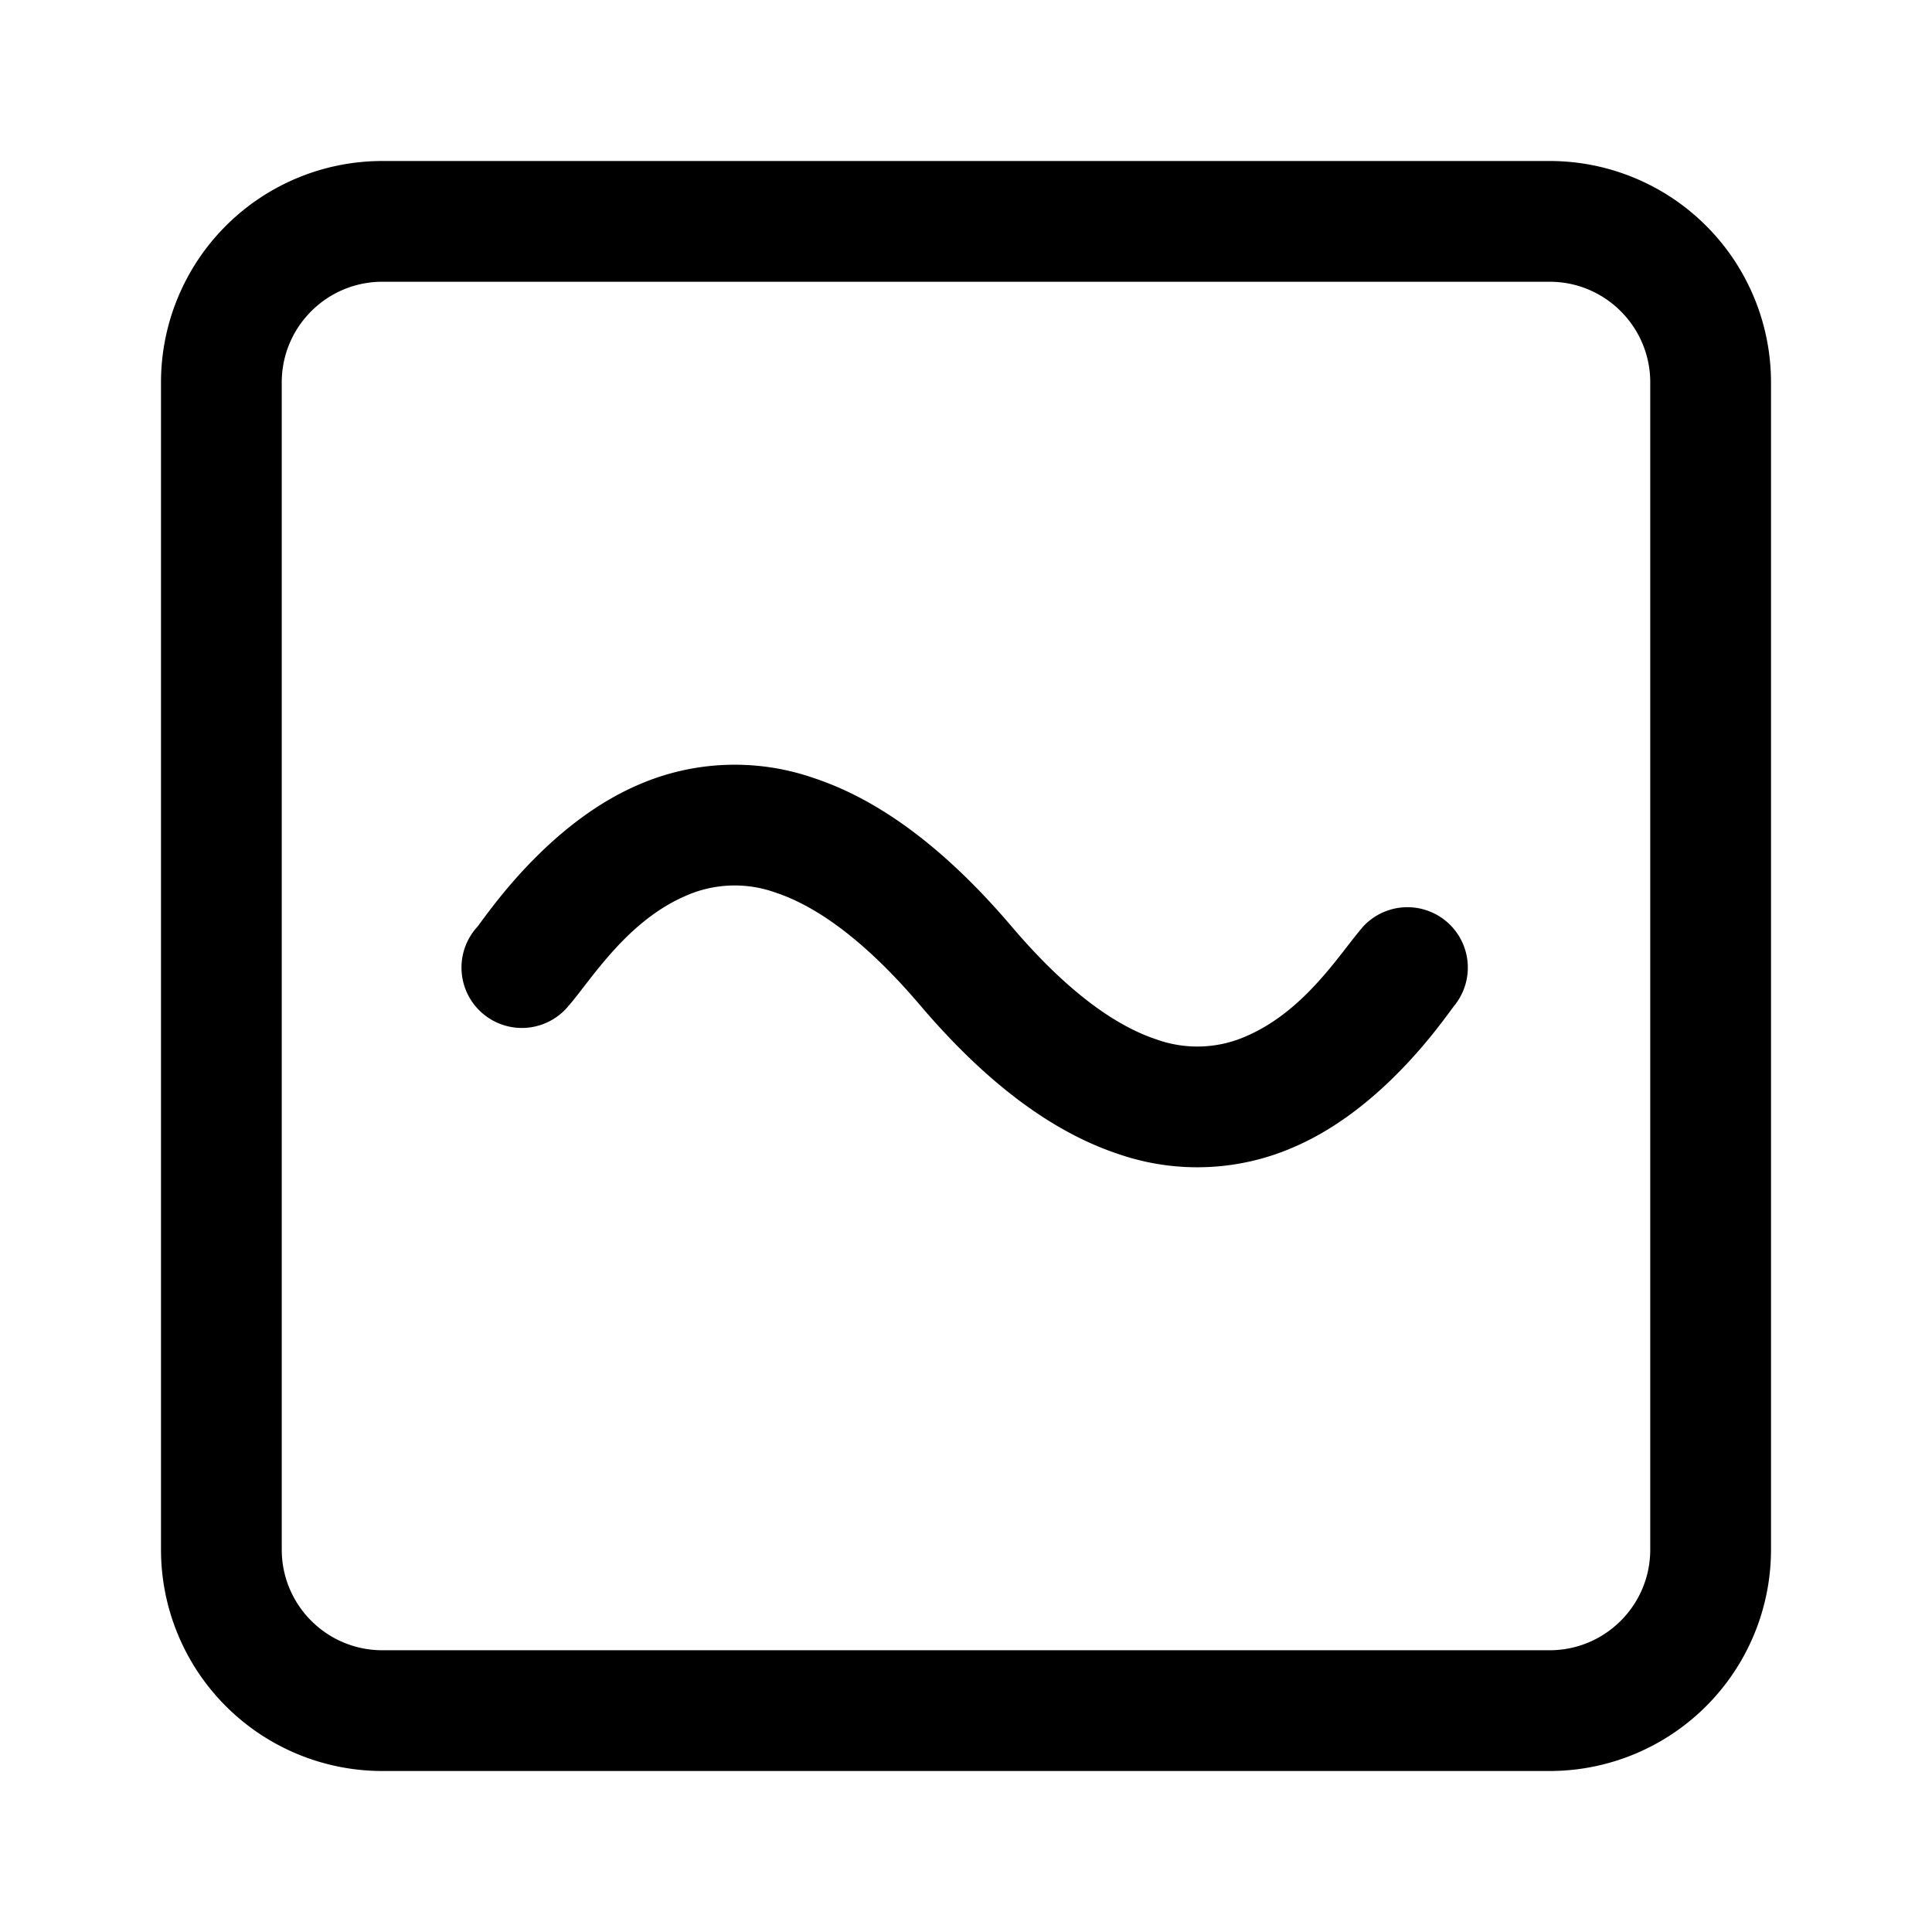 <svg xmlns="http://www.w3.org/2000/svg" width="24" height="24" fill="none" viewBox="0 0 24 24"><g fill="currentColor"><path d="M7.071 12.486c.056-.065.116-.143.182-.229.284-.366.677-.874 1.264-1.128a1.5 1.5 0 011.117-.041c.46.152 1.064.539 1.795 1.398.84.988 1.66 1.583 2.465 1.85a2.998 2.998 0 002.185-.089c1.012-.438 1.715-1.388 1.933-1.682.028-.038.048-.066.06-.08a.75.75 0 00-1.143-.97 6.64 6.64 0 00-.182.227c-.284.367-.677.875-1.264 1.129a1.5 1.5 0 01-1.117.041c-.46-.152-1.064-.539-1.795-1.398-.84-.988-1.66-1.584-2.465-1.85a2.998 2.998 0 00-2.185.089c-1.012.438-1.715 1.388-1.933 1.682a2.056 2.056 0 01-.06.08.75.75 0 101.143.97z"/><path fill-rule="evenodd" d="M4.75 2A2.75 2.75 0 002 4.75v14.5A2.75 2.75 0 004.75 22h14.5A2.75 2.75 0 0022 19.25V4.75A2.75 2.75 0 0019.25 2H4.75zM3.5 4.75c0-.69.56-1.25 1.25-1.25h14.5c.69 0 1.25.56 1.25 1.25v14.5c0 .69-.56 1.25-1.25 1.25H4.75c-.69 0-1.25-.56-1.25-1.25V4.75z" clip-rule="evenodd"/></g></svg>